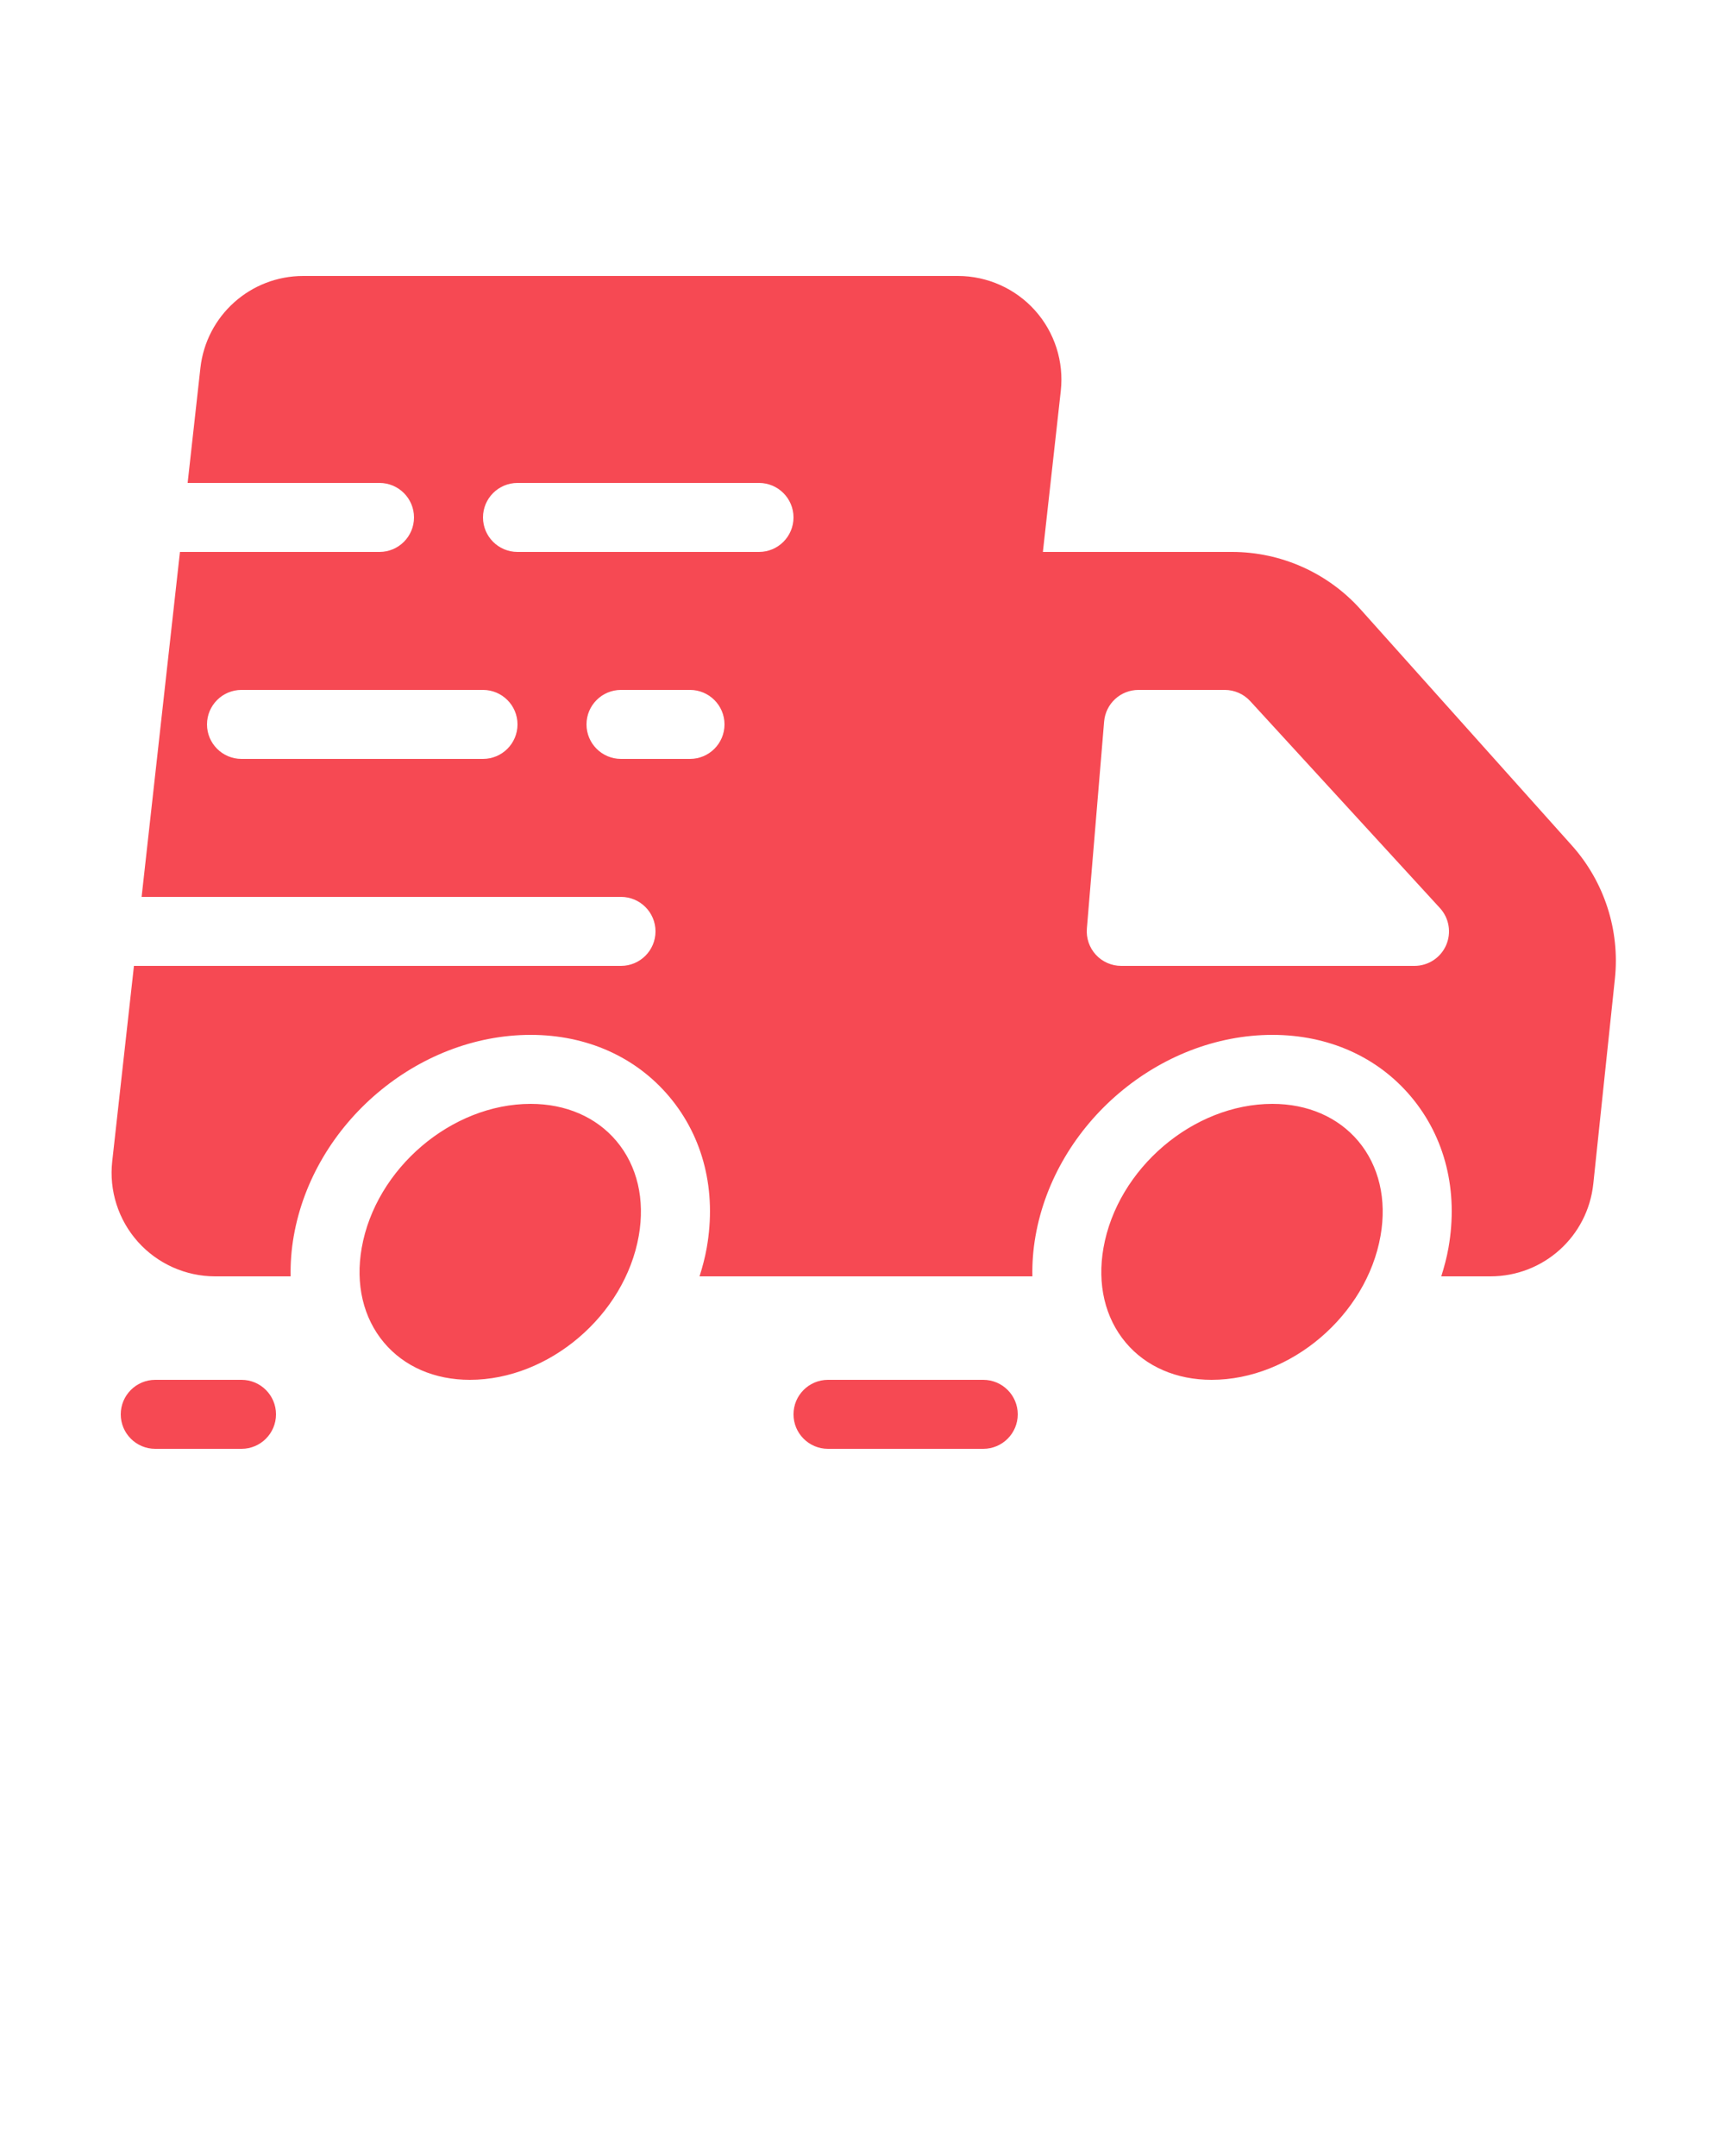 <svg xmlns="http://www.w3.org/2000/svg" xmlns:xlink="http://www.w3.org/1999/xlink" version="1.1" x="0px" y="0px" viewBox="0 0 100 125" style="enable-background:new 0 0 100 100;" xml:space="preserve" fill="#f64953"><path d="M35.74,66.16c1.204,1.435,1.662,3.385,1.29,5.492C36.219,76.256,31.825,80,27.236,80  c-2.04,0-3.808-0.768-4.977-2.16c-1.204-1.435-1.662-3.385-1.29-5.492C21.781,67.744,26.175,64,30.764,64  C32.804,64,34.571,64.768,35.74,66.16z M14,80H9c-1.104,0-2,0.896-2,2s0.896,2,2,2h5c1.104,0,2-0.896,2-2S15.104,80,14,80z M57,80  h-9c-1.104,0-2,0.896-2,2s0.896,2,2,2h9c1.104,0,2-0.896,2-2S58.104,80,57,80z M73.764,64c-4.589,0-8.982,3.744-9.794,8.348  c-0.372,2.107,0.086,4.058,1.29,5.492c1.169,1.393,2.937,2.16,4.977,2.16c4.589,0,8.982-3.744,9.794-8.348  c0.372-2.107-0.086-4.058-1.29-5.492C77.571,64.768,75.804,64,73.764,64z M93.618,56.737l-1.252,11.891  C92.044,71.69,89.479,74,86.399,74h-2.847c0.169-0.541,0.318-1.089,0.417-1.653c0.581-3.291-0.188-6.402-2.165-8.758  C79.862,61.274,77.006,60,73.764,60c-6.549,0-12.581,5.119-13.733,11.653c-0.141,0.796-0.198,1.58-0.183,2.347H54H40.553  c0.169-0.541,0.318-1.089,0.417-1.653c0.581-3.291-0.188-6.402-2.165-8.758C36.862,61.274,34.006,60,30.764,60  c-6.549,0-12.581,5.119-13.733,11.653c-0.141,0.796-0.198,1.58-0.183,2.347h-4.379c-1.704,0-3.333-0.729-4.47-1.998  s-1.682-2.97-1.494-4.664L7.765,56H36c1.104,0,2-0.896,2-2s-0.896-2-2-2H8.209l2.223-20H22c1.104,0,2-0.896,2-2s-0.896-2-2-2H10.877  l0.74-6.662C11.955,18.295,14.52,16,17.58,16h37.951c1.704,0,3.333,0.729,4.47,1.998s1.682,2.97,1.494,4.664L60.457,32h10.966  c2.842,0,5.558,1.215,7.452,3.332l12.25,13.69C93.004,51.124,93.913,53.936,93.618,56.737z M30,42c0-1.104-0.896-2-2-2H14  c-1.104,0-2,0.896-2,2s0.896,2,2,2h14C29.104,44,30,43.104,30,42z M42,42c0-1.104-0.896-2-2-2h-4c-1.104,0-2,0.896-2,2s0.896,2,2,2  h4C41.104,44,42,43.104,42,42z M46,30c0-1.104-0.896-2-2-2H30c-1.104,0-2,0.896-2,2s0.896,2,2,2h14C45.104,32,46,31.104,46,30z   M83.475,52.648l-11-12C72.096,40.235,71.561,40,71,40h-5c-1.04,0-1.906,0.797-1.993,1.834l-1,12  c-0.046,0.558,0.143,1.108,0.521,1.521C63.907,55.766,64.44,56,65,56h17c0.793,0,1.512-0.469,1.831-1.194  C84.15,54.079,84.01,53.233,83.475,52.648z"/></svg>
